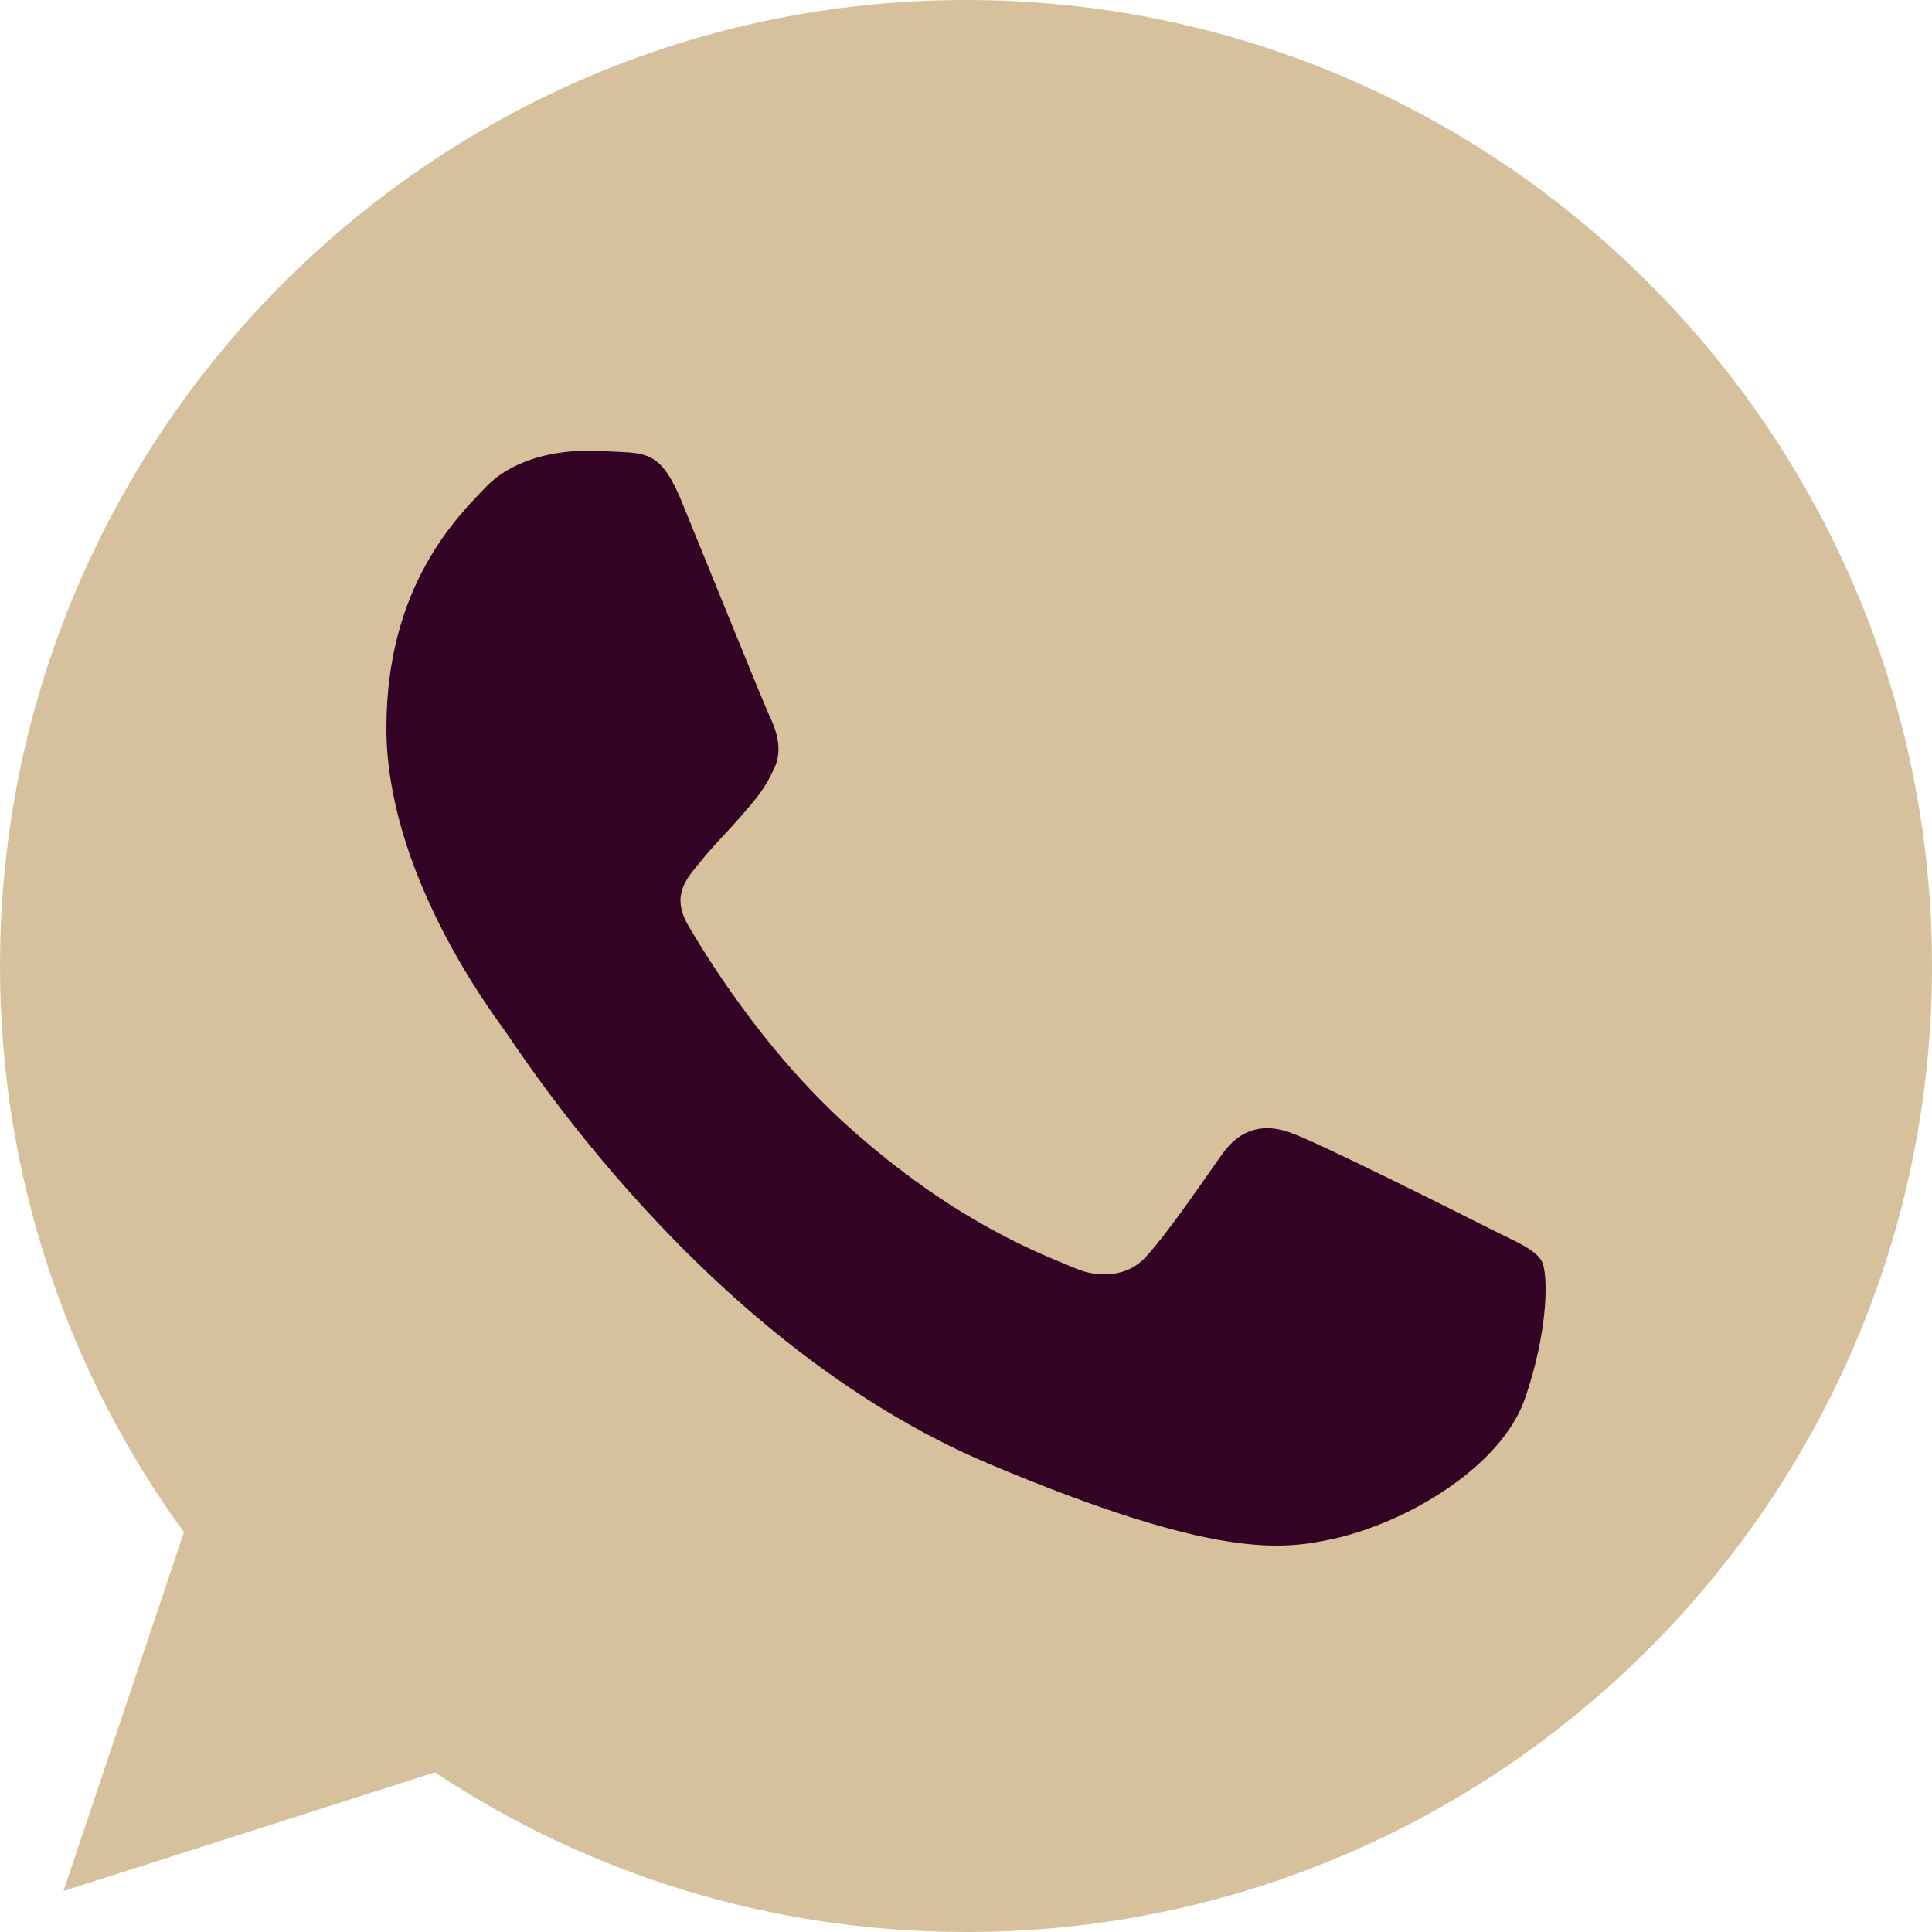 <?xml version="1.0" encoding="UTF-8"?> <svg xmlns="http://www.w3.org/2000/svg" width="30" height="30" viewBox="0 0 30 30" fill="none"> <g clip-path="url(#clip0_208_13)"> <path d="M15.004 0H14.996C6.726 0 0 6.728 0 15C0 18.281 1.058 21.323 2.856 23.792L0.986 29.364L6.752 27.521C9.124 29.093 11.953 30 15.004 30C23.274 30 30 23.271 30 15C30 6.729 23.274 0 15.004 0Z" fill="#D7C19C"></path> <path d="M23.678 21.721C23.312 22.772 21.856 23.643 20.695 23.897C19.901 24.069 18.864 24.206 15.372 22.737C10.905 20.86 8.029 16.255 7.805 15.957C7.59 15.658 6 13.518 6 11.306C6 9.093 7.108 8.016 7.554 7.553C7.921 7.173 8.527 7 9.108 7C9.296 7 9.465 7.01 9.617 7.017C10.064 7.037 10.288 7.064 10.582 7.779C10.949 8.675 11.842 10.887 11.948 11.115C12.057 11.342 12.165 11.651 12.013 11.95C11.871 12.258 11.745 12.395 11.521 12.657C11.297 12.919 11.084 13.119 10.86 13.401C10.655 13.646 10.423 13.908 10.681 14.361C10.94 14.804 11.833 16.282 13.147 17.47C14.844 19.002 16.219 19.491 16.712 19.7C17.078 19.854 17.515 19.817 17.783 19.528C18.123 19.156 18.543 18.539 18.97 17.932C19.274 17.497 19.658 17.442 20.061 17.597C20.471 17.741 22.643 18.83 23.089 19.056C23.536 19.283 23.83 19.391 23.939 19.582C24.045 19.773 24.045 20.669 23.678 21.721Z" fill="#330326"></path> </g> <defs> <clipPath id="clip0_208_13"> <rect width="30" height="30" fill="white"></rect> </clipPath> </defs> </svg> 